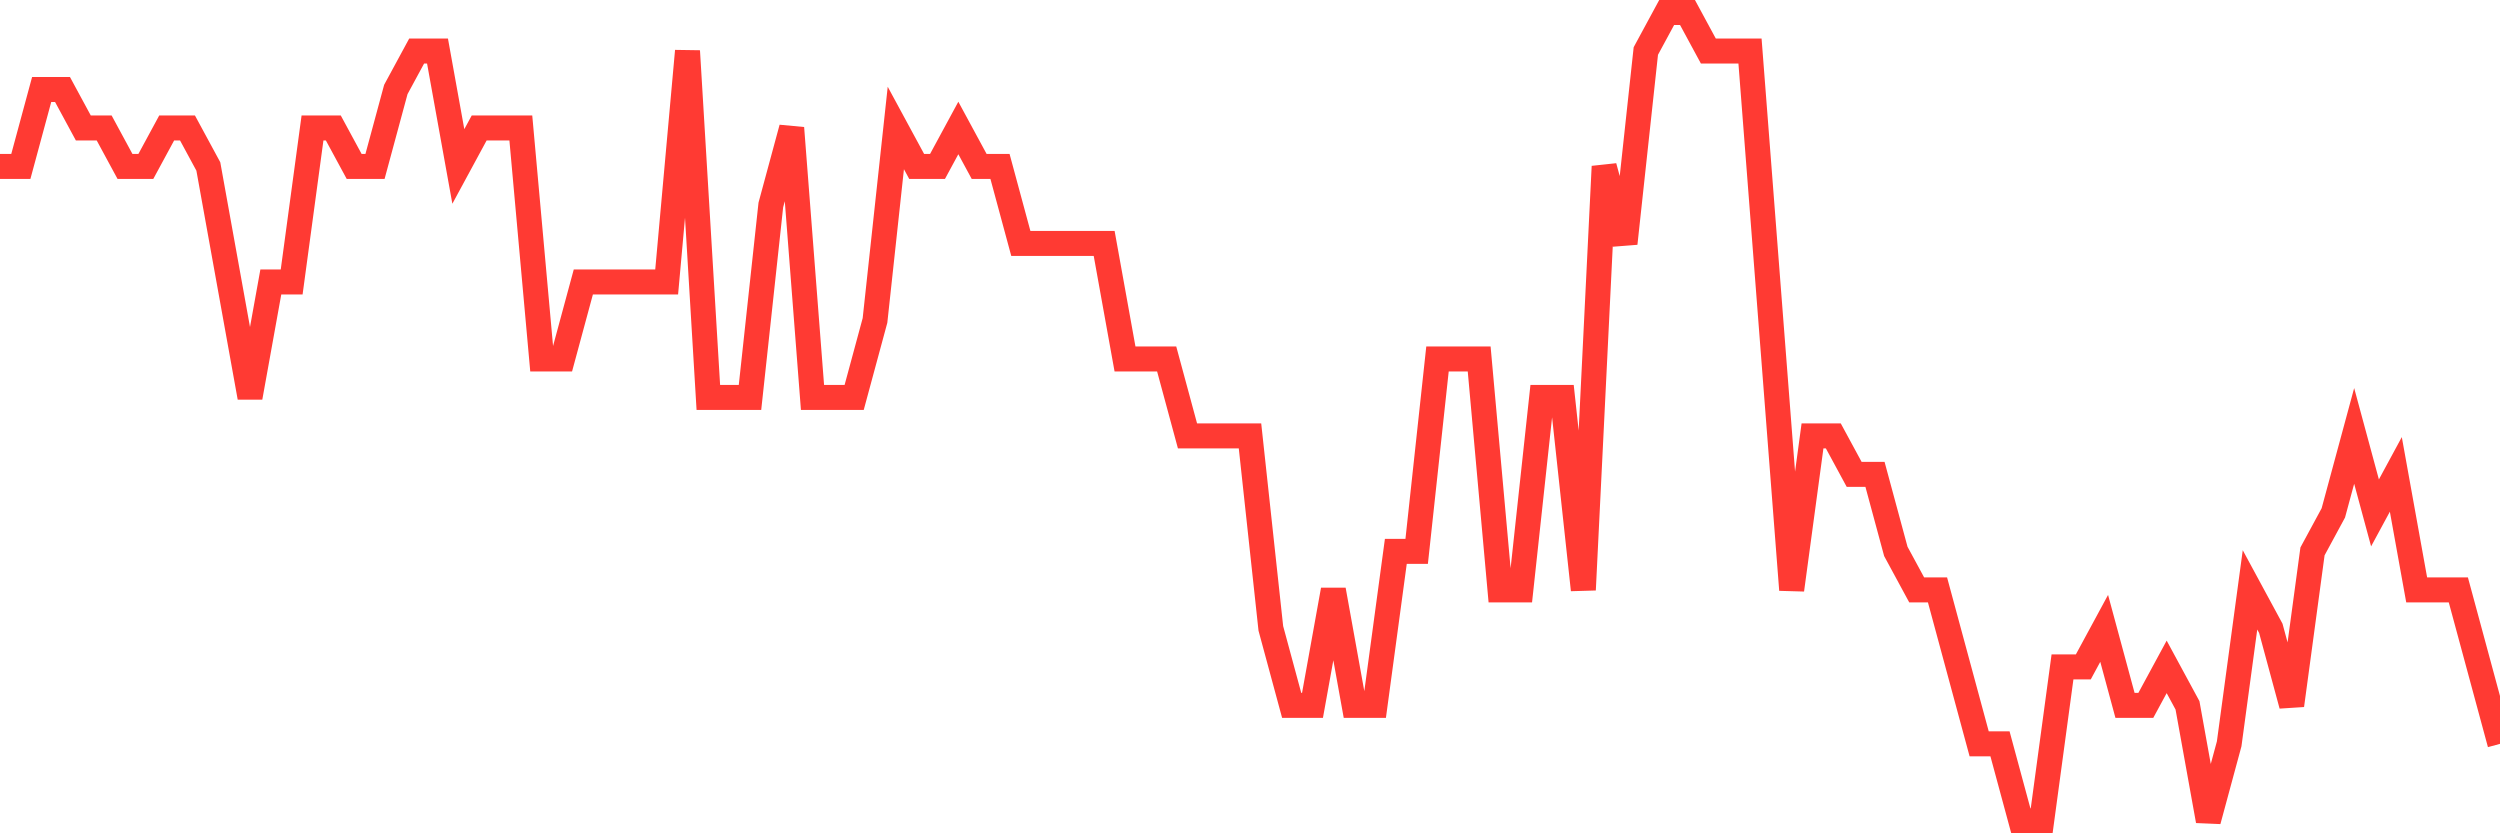 <svg
  xmlns="http://www.w3.org/2000/svg"
  xmlns:xlink="http://www.w3.org/1999/xlink"
  width="120"
  height="40"
  viewBox="0 0 120 40"
  preserveAspectRatio="none"
>
  <polyline
    points="0,7.99 1,7.99 2,4.295 3,4.295 4,6.143 5,6.143 6,7.99 7,7.99 8,6.143 9,6.143 10,7.99 11,13.533 12,19.076 13,13.533 14,13.533 15,6.143 16,6.143 17,7.99 18,7.99 19,4.295 20,2.448 21,2.448 22,7.99 23,6.143 24,6.143 25,6.143 26,17.229 27,17.229 28,13.533 29,13.533 30,13.533 31,13.533 32,13.533 33,2.448 34,19.076 35,19.076 36,19.076 37,9.838 38,6.143 39,19.076 40,19.076 41,19.076 42,15.381 43,6.143 44,7.99 45,7.99 46,6.143 47,7.99 48,7.99 49,11.686 50,11.686 51,11.686 52,11.686 53,11.686 54,17.229 55,17.229 56,17.229 57,20.924 58,20.924 59,20.924 60,20.924 61,30.162 62,33.857 63,33.857 64,28.314 65,33.857 66,33.857 67,26.467 68,26.467 69,17.229 70,17.229 71,17.229 72,28.314 73,28.314 74,19.076 75,19.076 76,28.314 77,7.99 78,11.686 79,2.448 80,0.6 81,0.6 82,2.448 83,2.448 84,2.448 85,15.381 86,28.314 87,20.924 88,20.924 89,22.771 90,22.771 91,26.467 92,28.314 93,28.314 94,32.01 95,35.705 96,35.705 97,39.4 98,39.4 99,32.01 100,32.01 101,30.162 102,33.857 103,33.857 104,32.01 105,33.857 106,39.4 107,35.705 108,28.314 109,30.162 110,33.857 111,26.467 112,24.619 113,20.924 114,24.619 115,22.771 116,28.314 117,28.314 118,28.314 119,32.01 120,35.705"
    fill="none"
    stroke="#ff3a33"
    stroke-width="1.2"
  >
  </polyline>
</svg>